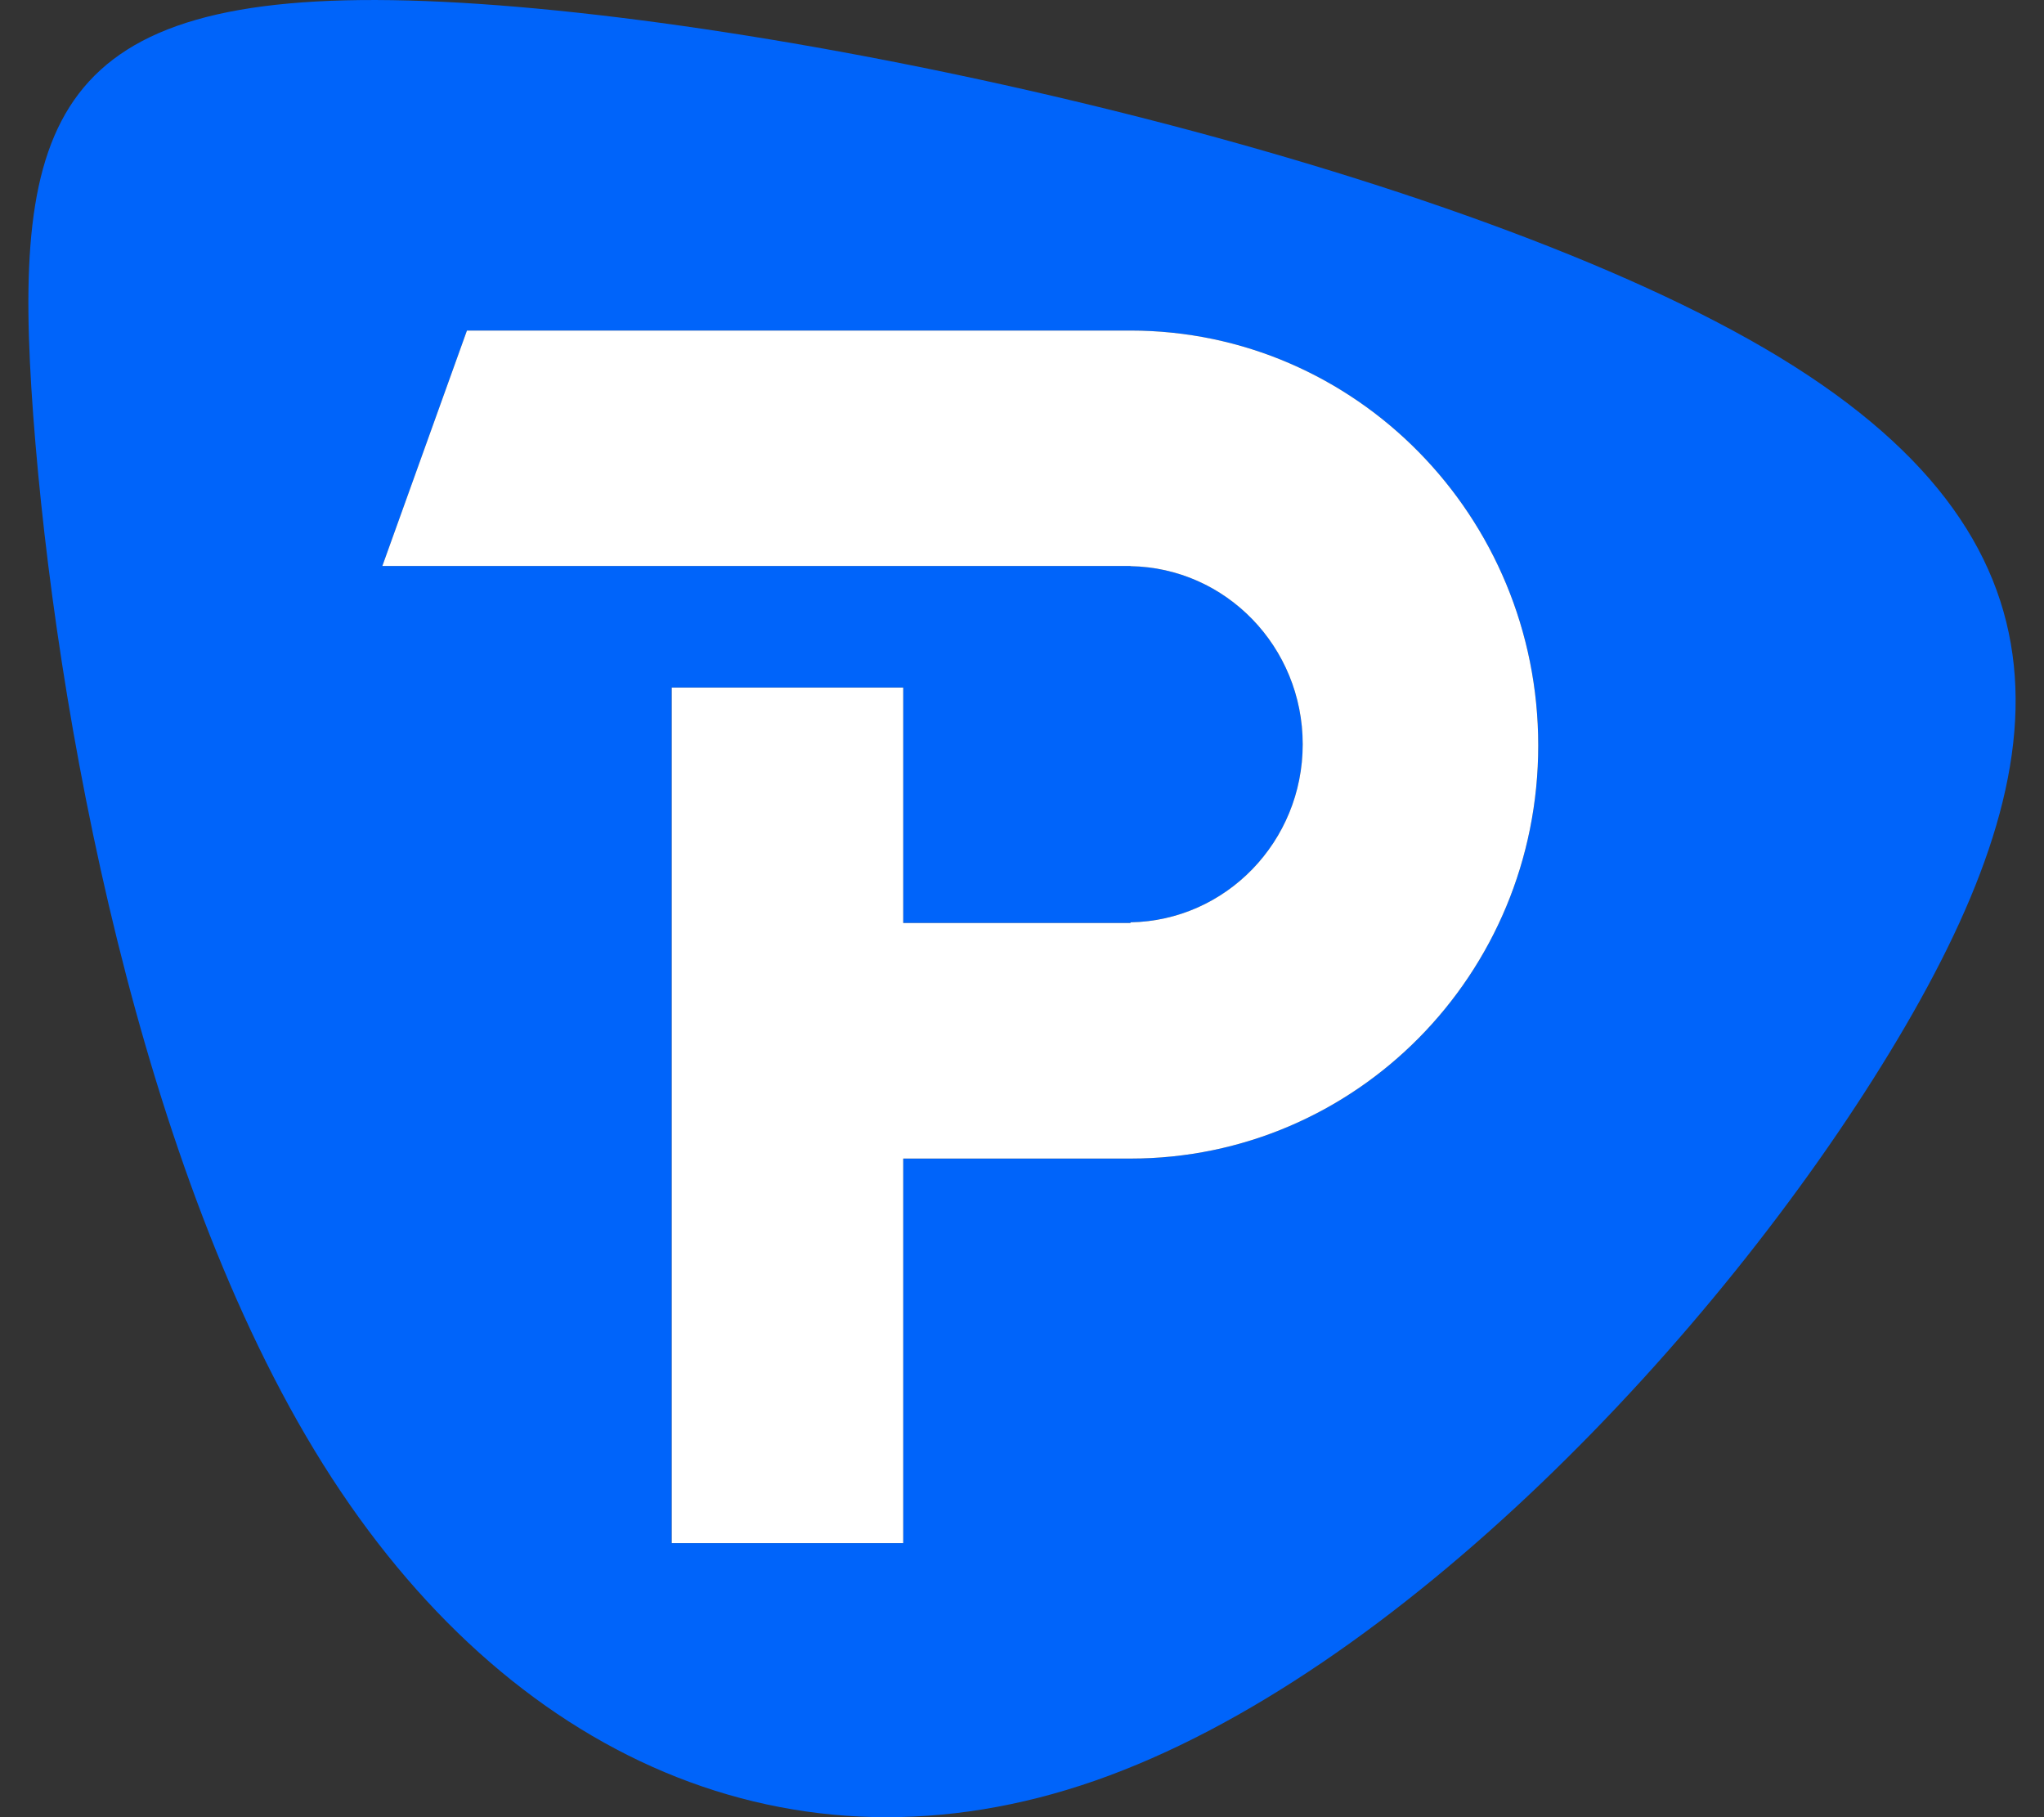<svg width="36" height="32" viewBox="0 0 36 32" fill="none" xmlns="http://www.w3.org/2000/svg">
<rect x="0" y="0" width="36" height="32" fill="#333333" stroke="none"/>
<g id="Vector">
<path d="M31.087 6.139C25.378 2.802 13.491 0.179 7.198 0.009C0.903 -0.161 0.201 2.12 0.585 7.313C0.971 12.507 2.443 20.611 5.692 25.788C8.939 30.964 13.962 33.212 19.287 31.357C24.609 29.5 30.236 23.54 33.282 18.533C36.328 13.53 36.797 9.477 31.087 6.139ZM19.911 20.402H15.908V27.174H11.831V12.108H15.908V16.254H19.911V16.242C21.591 16.213 22.944 14.821 22.944 13.106C22.944 11.391 21.591 9.998 19.911 9.97V9.967H6.734L8.224 5.821H19.91C23.876 5.821 27.092 9.092 27.092 13.126C27.094 17.162 23.877 20.402 19.911 20.402Z" fill="#0064FA"/>
<path d="M19.911 20.402H15.908V27.174H11.831V12.108H15.908V16.254H19.911V16.242C21.591 16.213 22.944 14.821 22.944 13.106C22.944 11.391 21.591 9.998 19.911 9.97V9.967H6.734L8.224 5.821H19.91C23.876 5.821 27.092 9.092 27.092 13.126C27.094 17.162 23.877 20.402 19.911 20.402Z" fill="white"/>
</g>
</svg>
